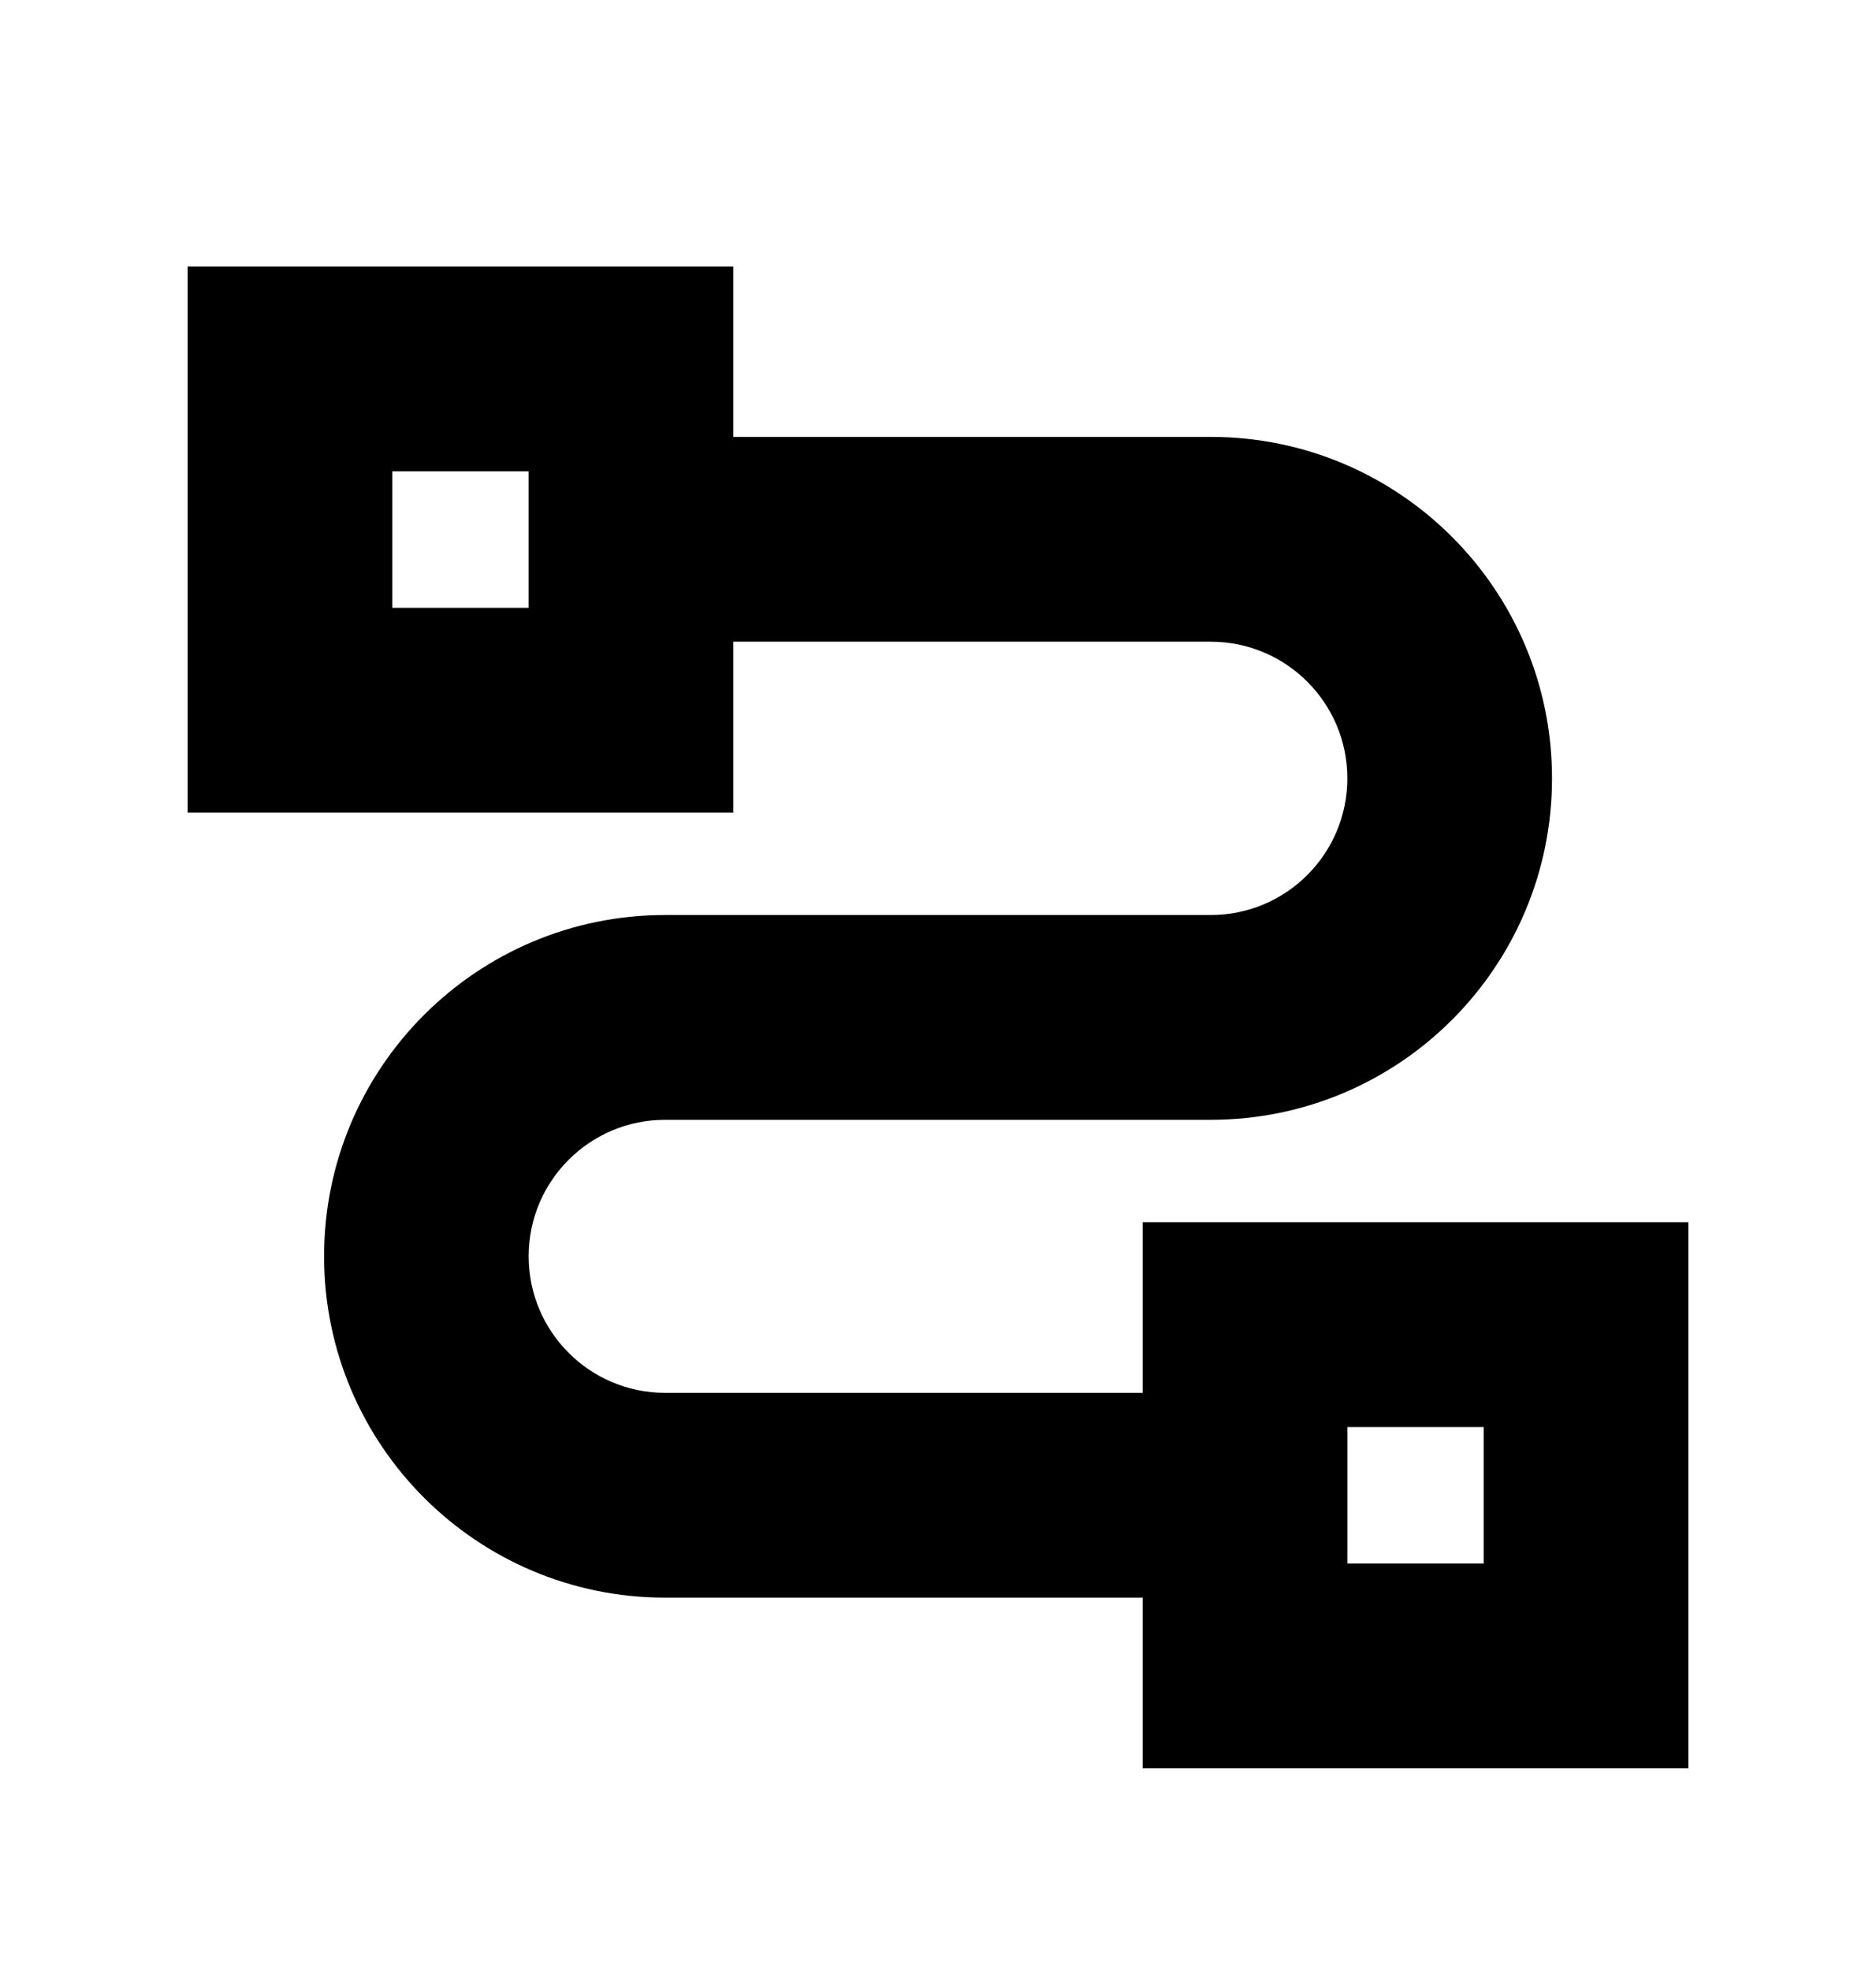 <svg width="20" height="21" viewBox="0 0 20 21" fill="none" xmlns="http://www.w3.org/2000/svg">
<path fill-rule="evenodd" clip-rule="evenodd" d="M2 2.84H7.818V4.655H12.908C14.917 4.655 16.546 6.284 16.546 8.293C16.546 10.302 14.917 11.931 12.908 11.931H7.091C6.288 11.931 5.636 12.582 5.636 13.385C5.636 14.189 6.288 14.84 7.091 14.84H12.182V13.022H18V18.84H12.182V17.022H7.091C5.083 17.022 3.455 15.394 3.455 13.385C3.455 11.377 5.083 9.749 7.091 9.749H12.908C13.712 9.749 14.364 9.097 14.364 8.293C14.364 7.489 13.712 6.837 12.908 6.837H7.818V8.658H2V2.84ZM4.182 5.022V6.476H5.636V5.022H4.182ZM14.364 15.204V16.658H15.818V15.204H14.364Z" fill="black"/>
</svg>
